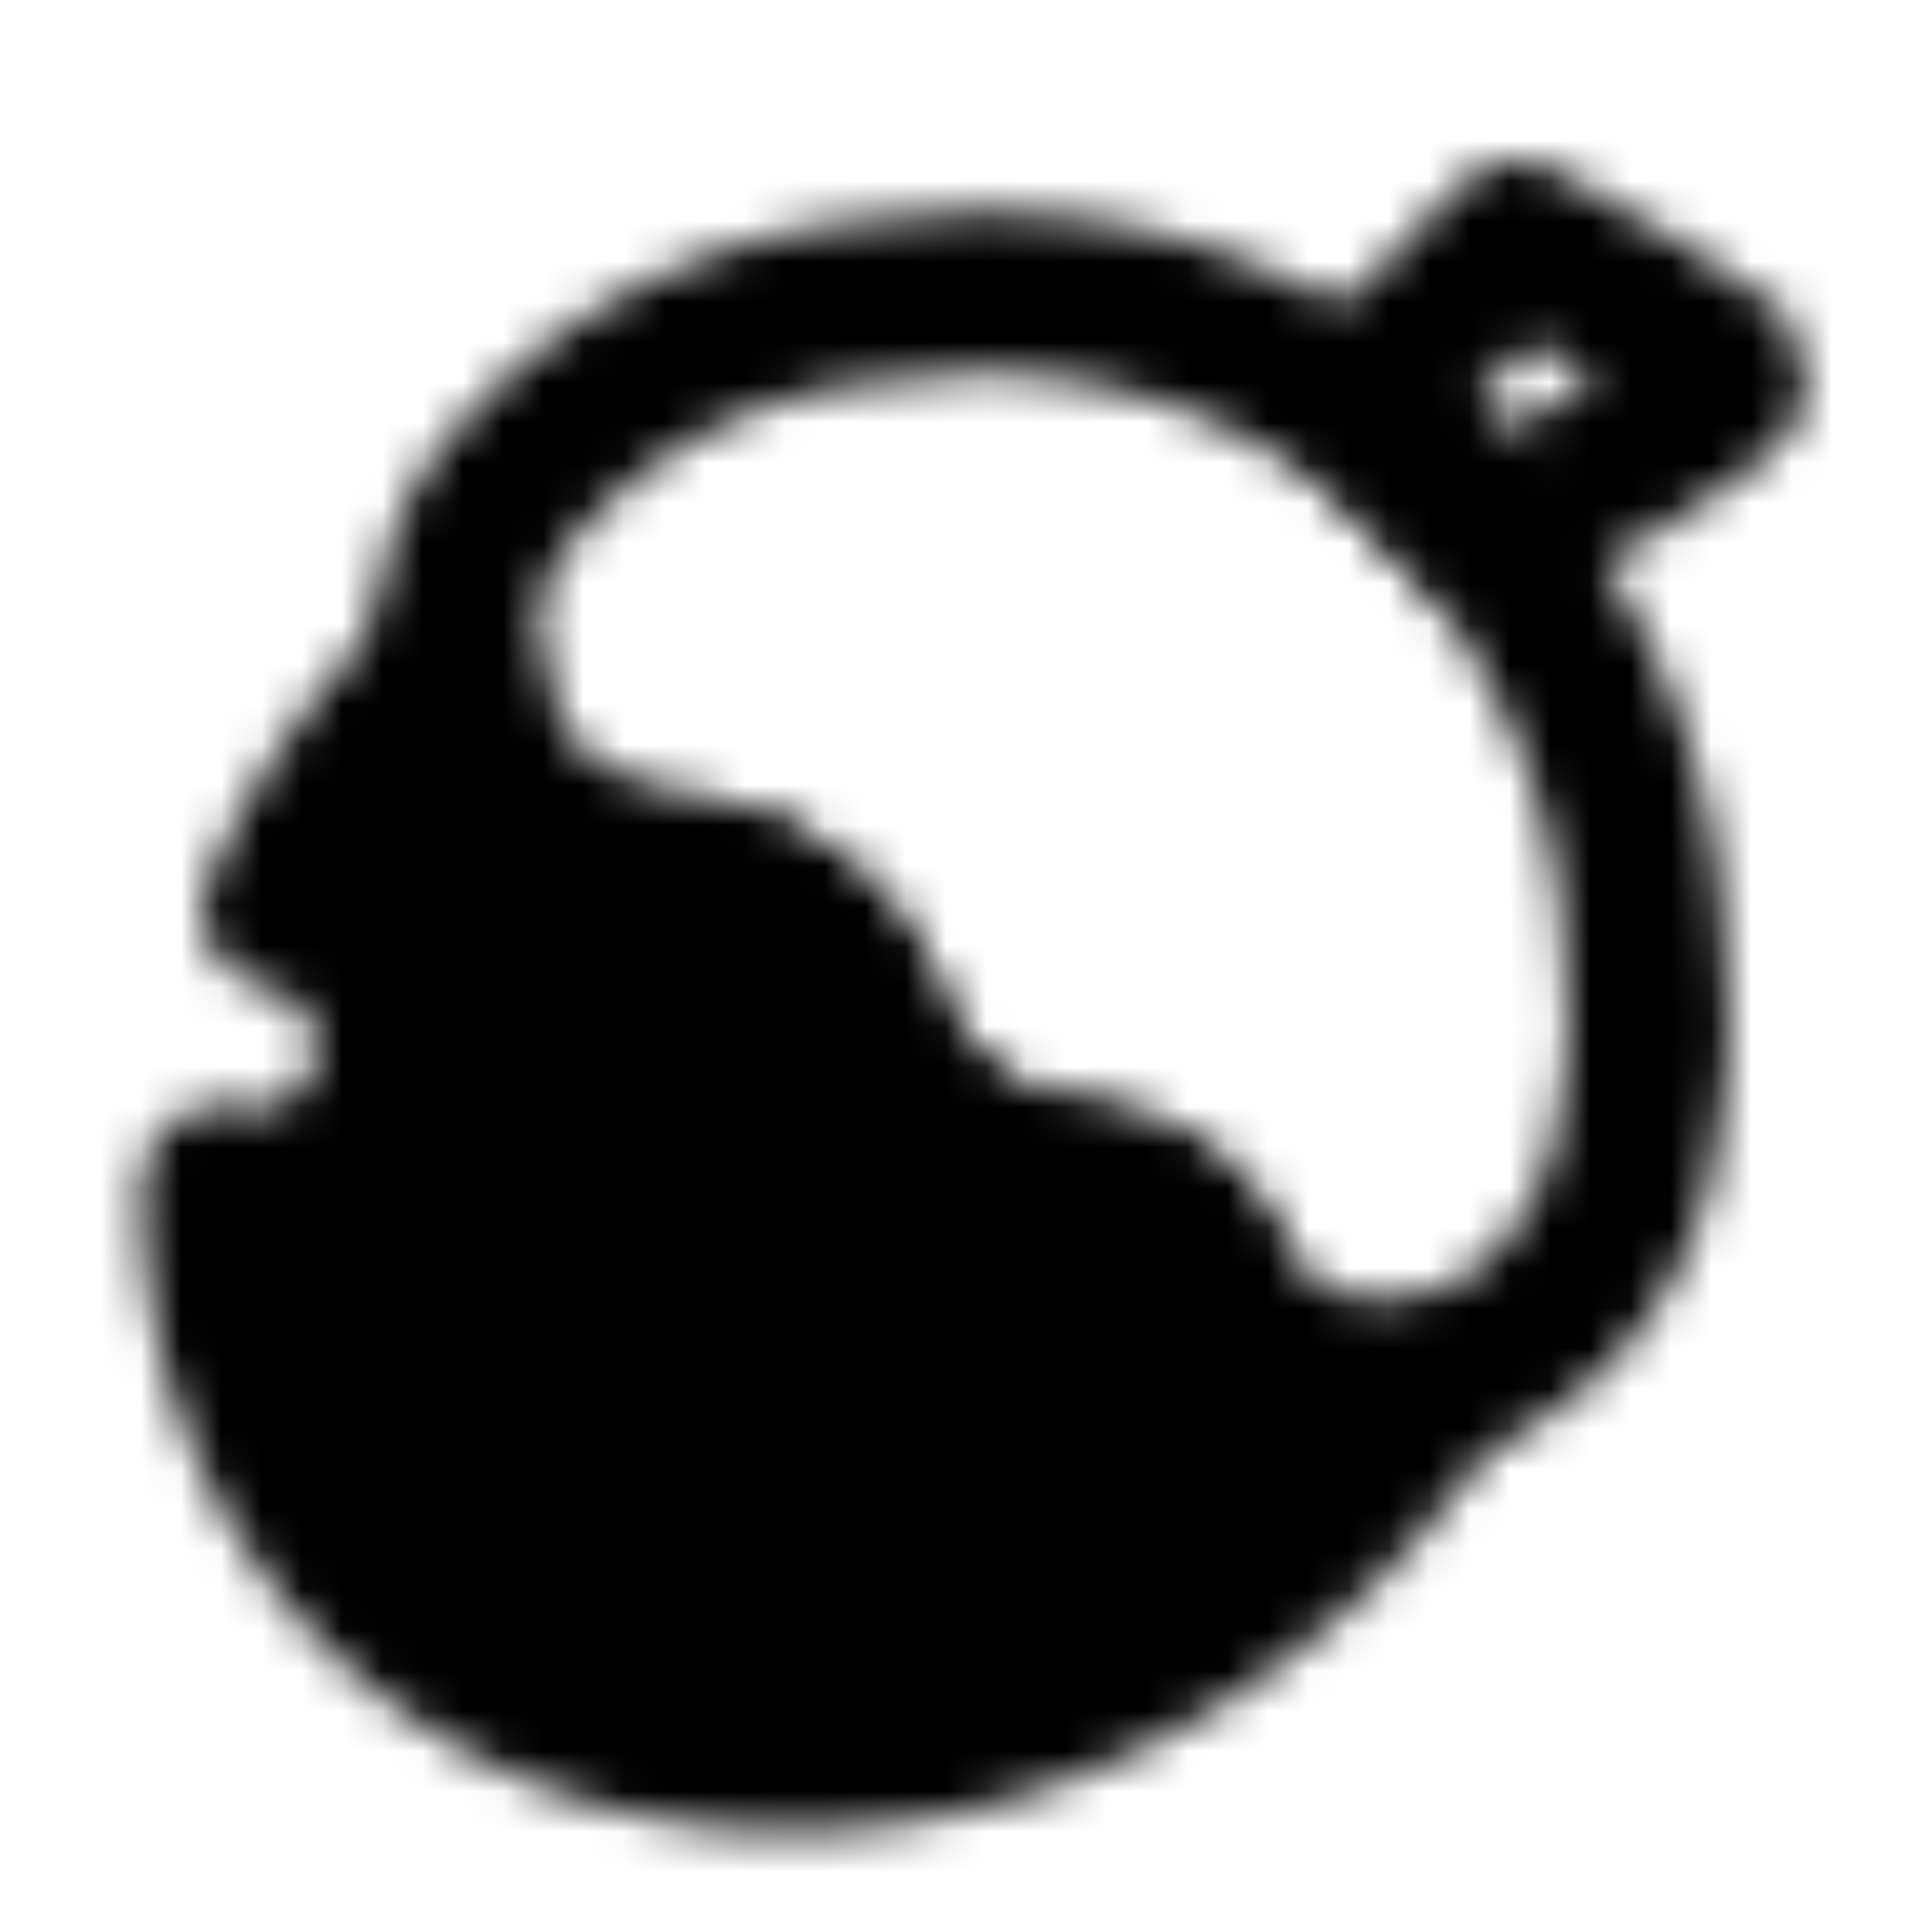 <?xml version="1.0" encoding="utf-8"?>
<!-- Generator: www.svgicons.com -->
<svg xmlns="http://www.w3.org/2000/svg" width="800" height="800" viewBox="0 0 48 48">
<defs><mask id="ipTNut0"><g fill="none" stroke="#fff" stroke-linecap="round" stroke-linejoin="round" stroke-width="4"><path d="M37.699 6c-.527.534-2.46 2.672-3.69 3.741c-.175.535 2.109 2.672 2.636 3.207c.527.534 6.85-3.207 6.324-3.741c-.422-.428-3.69-2.316-5.27-3.207"/><path fill="#555" d="M11.372 16.722a5.74 5.74 0 0 1-.03-.264a19.59 19.59 0 0 0-4.3 6.142a3.515 3.515 0 1 1-1.506 6.866c-.02 3.546 1.15 6.955 3.58 9.601c3.505 3.815 8.81 5.151 14.03 4.064c3.214-.668 6.395-2.254 9.106-4.745a19.996 19.996 0 0 0 3.39-4.051c-2.225.67-4.675-.412-5.601-2.598a3.683 3.683 0 0 0-2.577-2.155l-1.682-.381a5.972 5.972 0 0 1-4.24-3.65l-.091-.231a5.583 5.583 0 0 0-4.857-3.539a5.583 5.583 0 0 1-5.19-4.826z"/><path d="m13.154 11.658l-.251.27a5.87 5.87 0 0 0-1.53 4.794l.03.233a5.583 5.583 0 0 0 5.191 4.826a5.583 5.583 0 0 1 4.857 3.54l.09.23a5.973 5.973 0 0 0 4.241 3.65l1.683.381a3.684 3.684 0 0 1 2.576 2.155c.996 2.35 3.755 3.425 6.1 2.416c2.368-1.019 4.084-3.199 4.483-5.746l.207-1.33a9.933 9.933 0 0 0 .1-2.166l-.108-1.69a17.275 17.275 0 0 0-3.504-9.38l-.252-.331a15.79 15.79 0 0 0-14.1-6.138l-1.406.138a13.293 13.293 0 0 0-8.407 4.148"/></g></mask></defs><path fill="currentColor" d="M0 0h48v48H0z" mask="url(#ipTNut0)"/>
</svg>